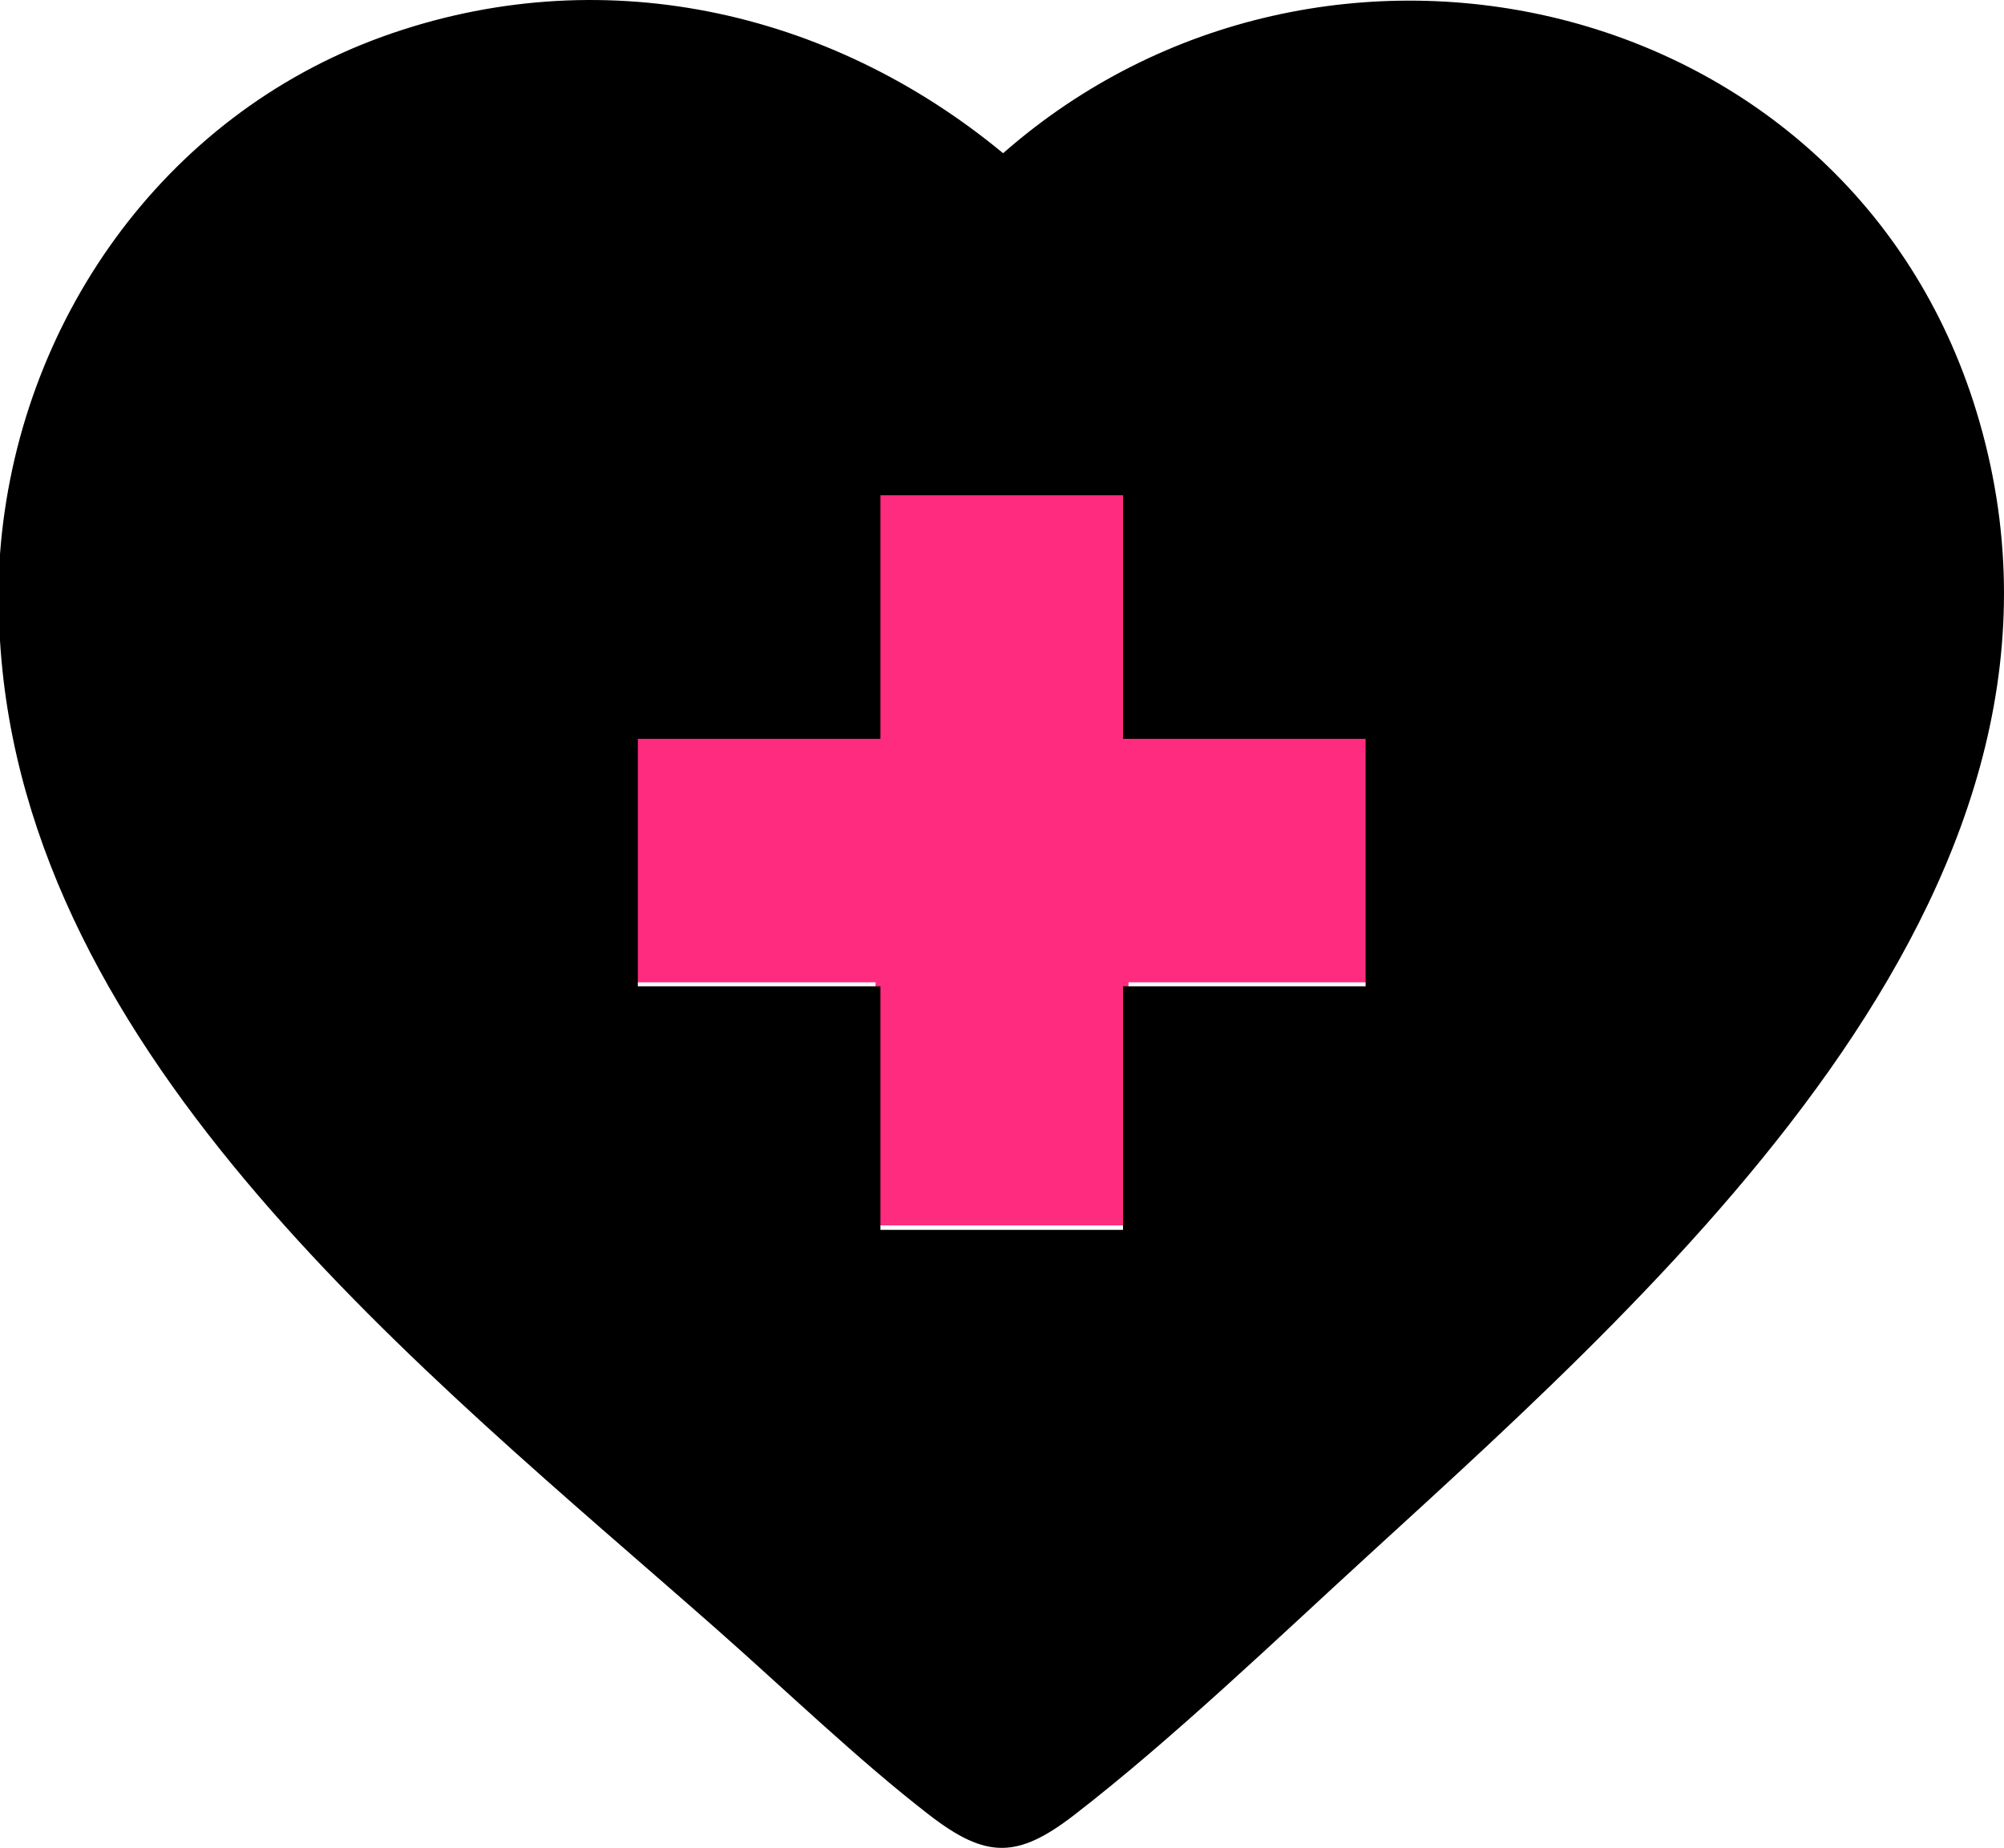 <svg width="103" height="95" viewBox="0 0 103 95" fill="none" xmlns="http://www.w3.org/2000/svg">
<rect x="70.5" y="37.501" width="13" height="38" transform="rotate(90 70.5 37.501)" fill="#FF2B7F"/>
<rect x="45" y="25" width="13" height="38" fill="#FF2B7F"/>
<path d="M0 32.935V28.492C0.883 16.613 8.364 5.961 19.659 1.884C30.77 -2.126 42.575 0.448 51.557 7.877C68.024 -6.579 94.962 -0.417 101.571 21.114C108.95 45.154 86.119 65.509 70.395 79.896C65.67 84.219 60.207 89.458 55.202 93.317C52.292 95.562 50.683 95.562 47.773 93.317C44.144 90.517 40.299 86.812 36.803 83.731C21.782 70.498 1.319 54.485 0 32.935ZM57.72 25.462H45.252V37.983H32.783V50.706H45.252V63.227H57.72V50.706H70.189V37.983H57.72V25.462Z" fill="black"/>
</svg>
